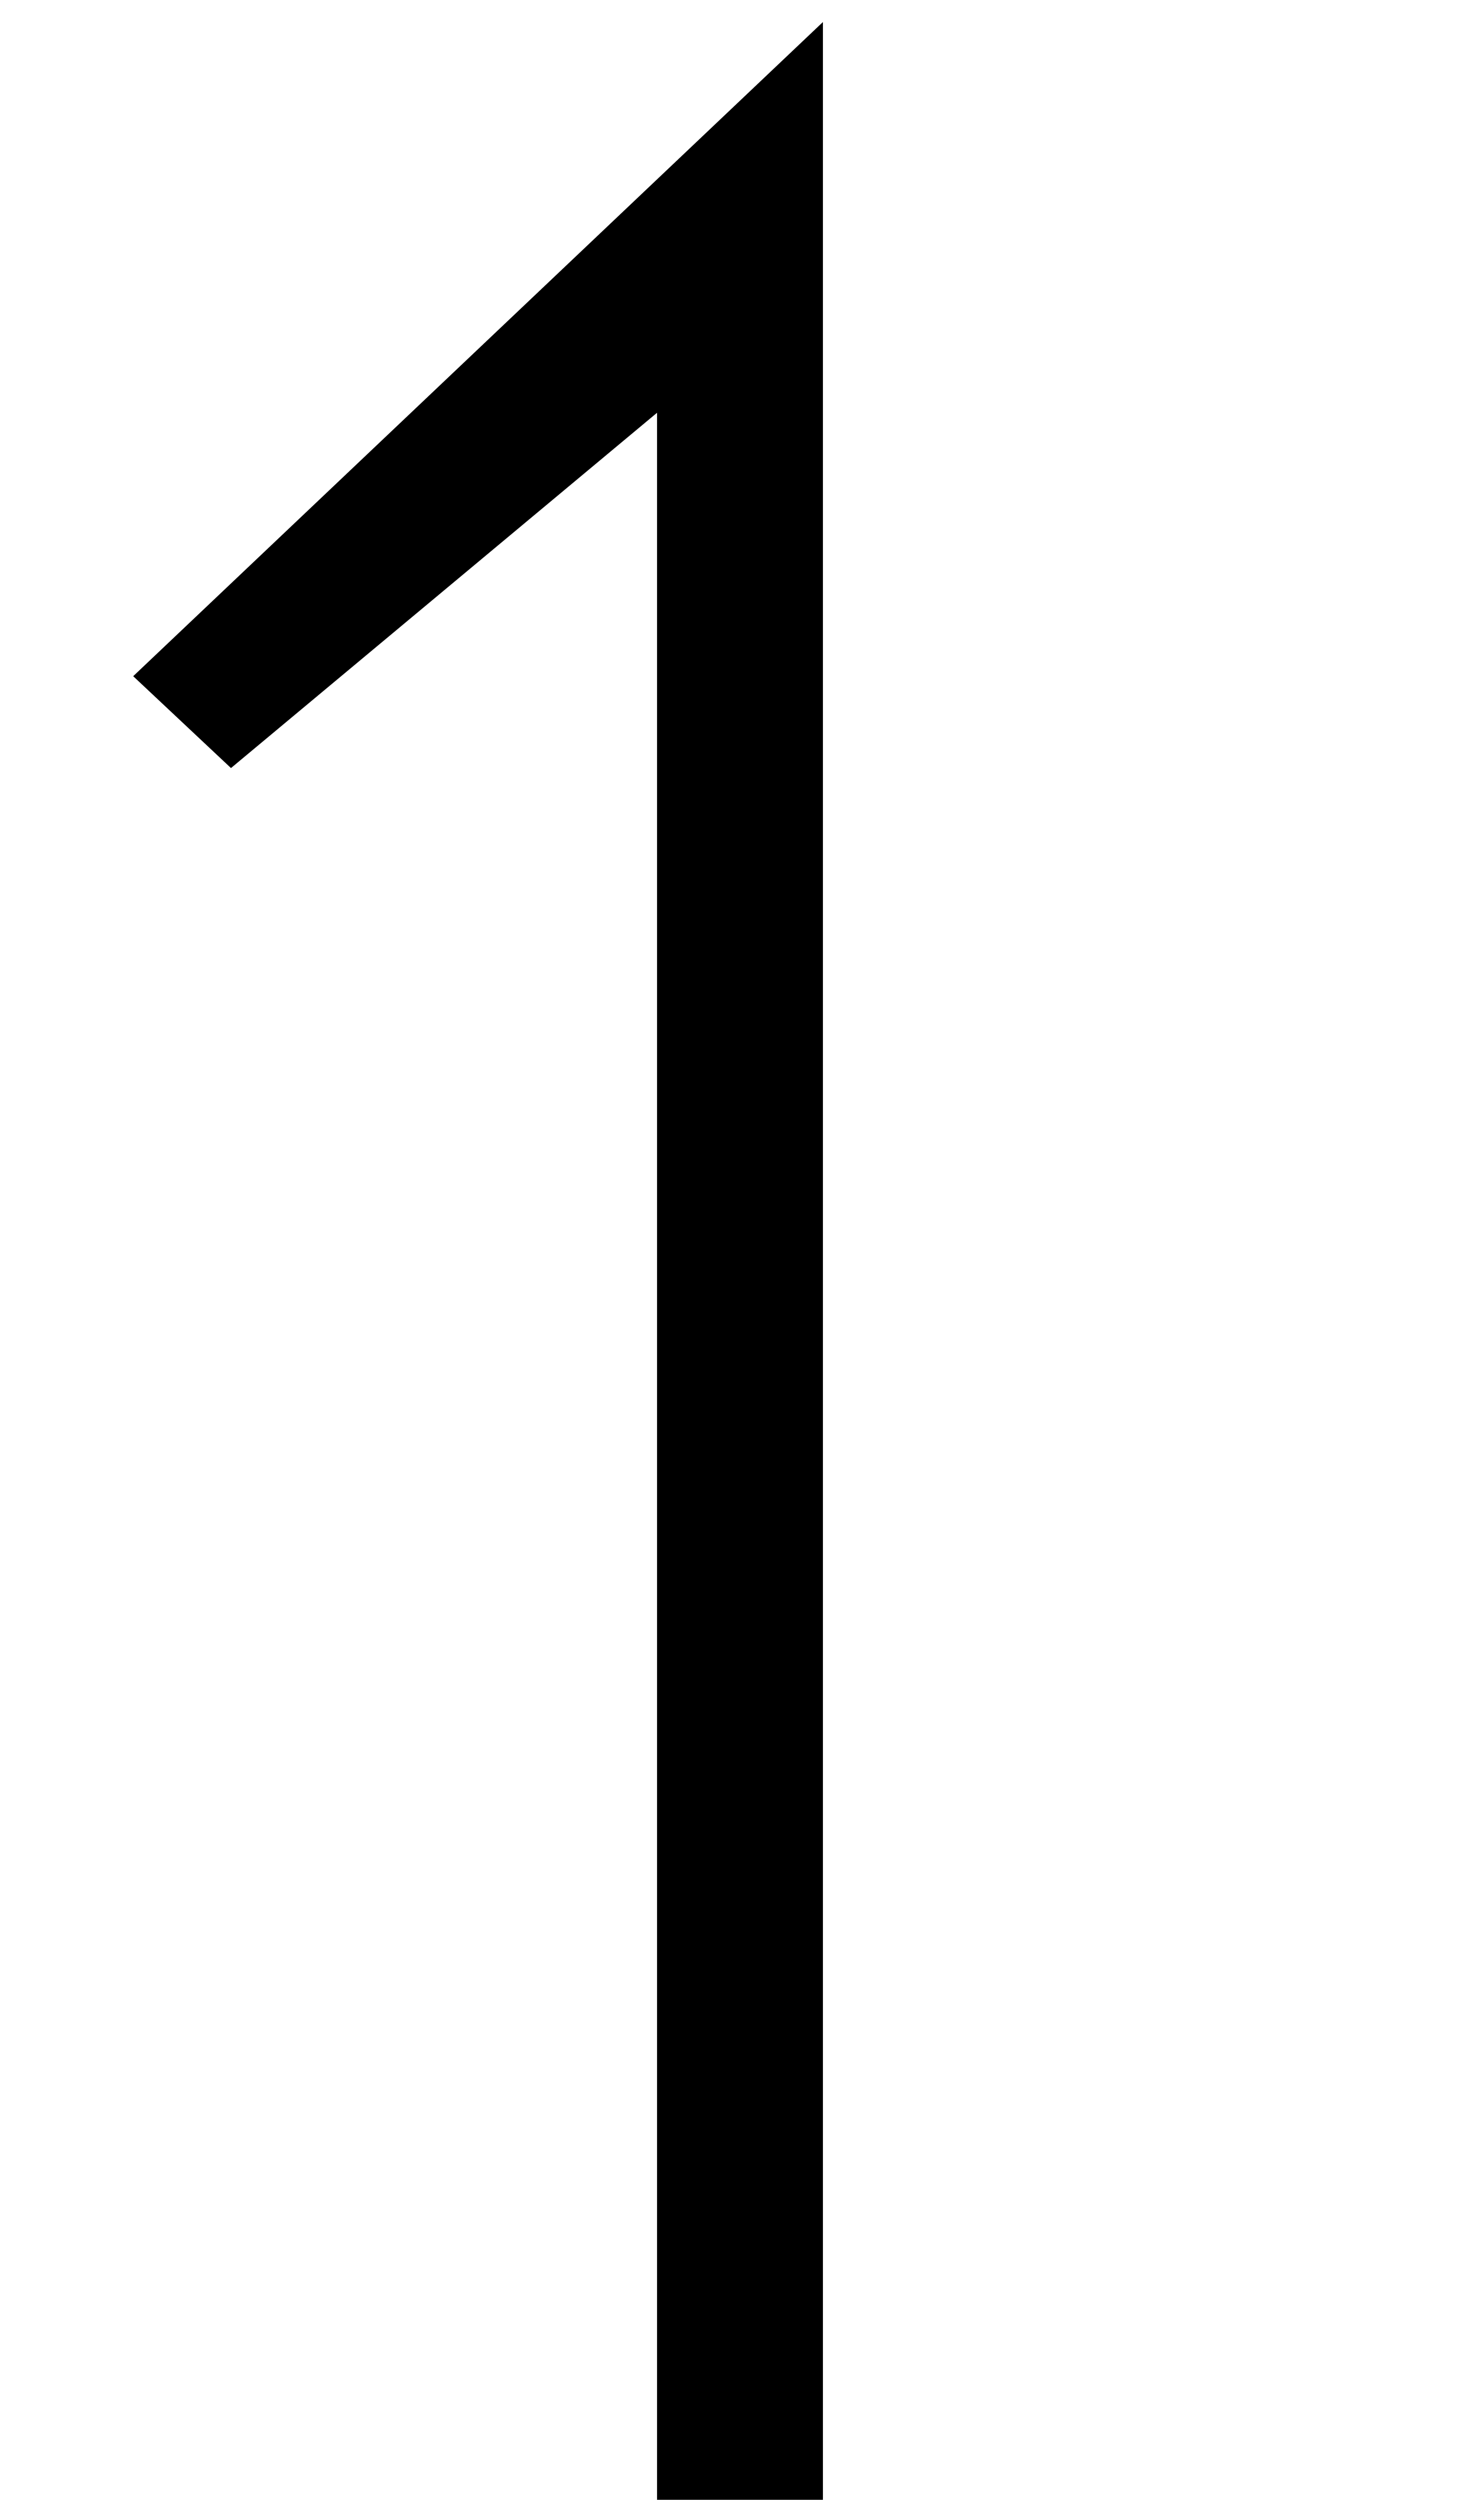 <?xml version='1.0' encoding='UTF-8'?>
<!-- This file was generated by dvisvgm 2.8.2 -->
<svg version='1.1' xmlns='http://www.w3.org/2000/svg' xmlns:xlink='http://www.w3.org/1999/xlink' width='5.966pt' height='10.096pt' viewBox='56.413 57.558 5.966 10.096'>
<defs>
<path id='g0-24' d='M3.324 1.937V-8.106L.538-5.464L.933-5.093L2.654-6.528V1.937H3.324Z'/>
</defs>
<g id='page1'>
<use x='56.413' y='65.753' xlink:href='#g0-24'/>
</g>
</svg>